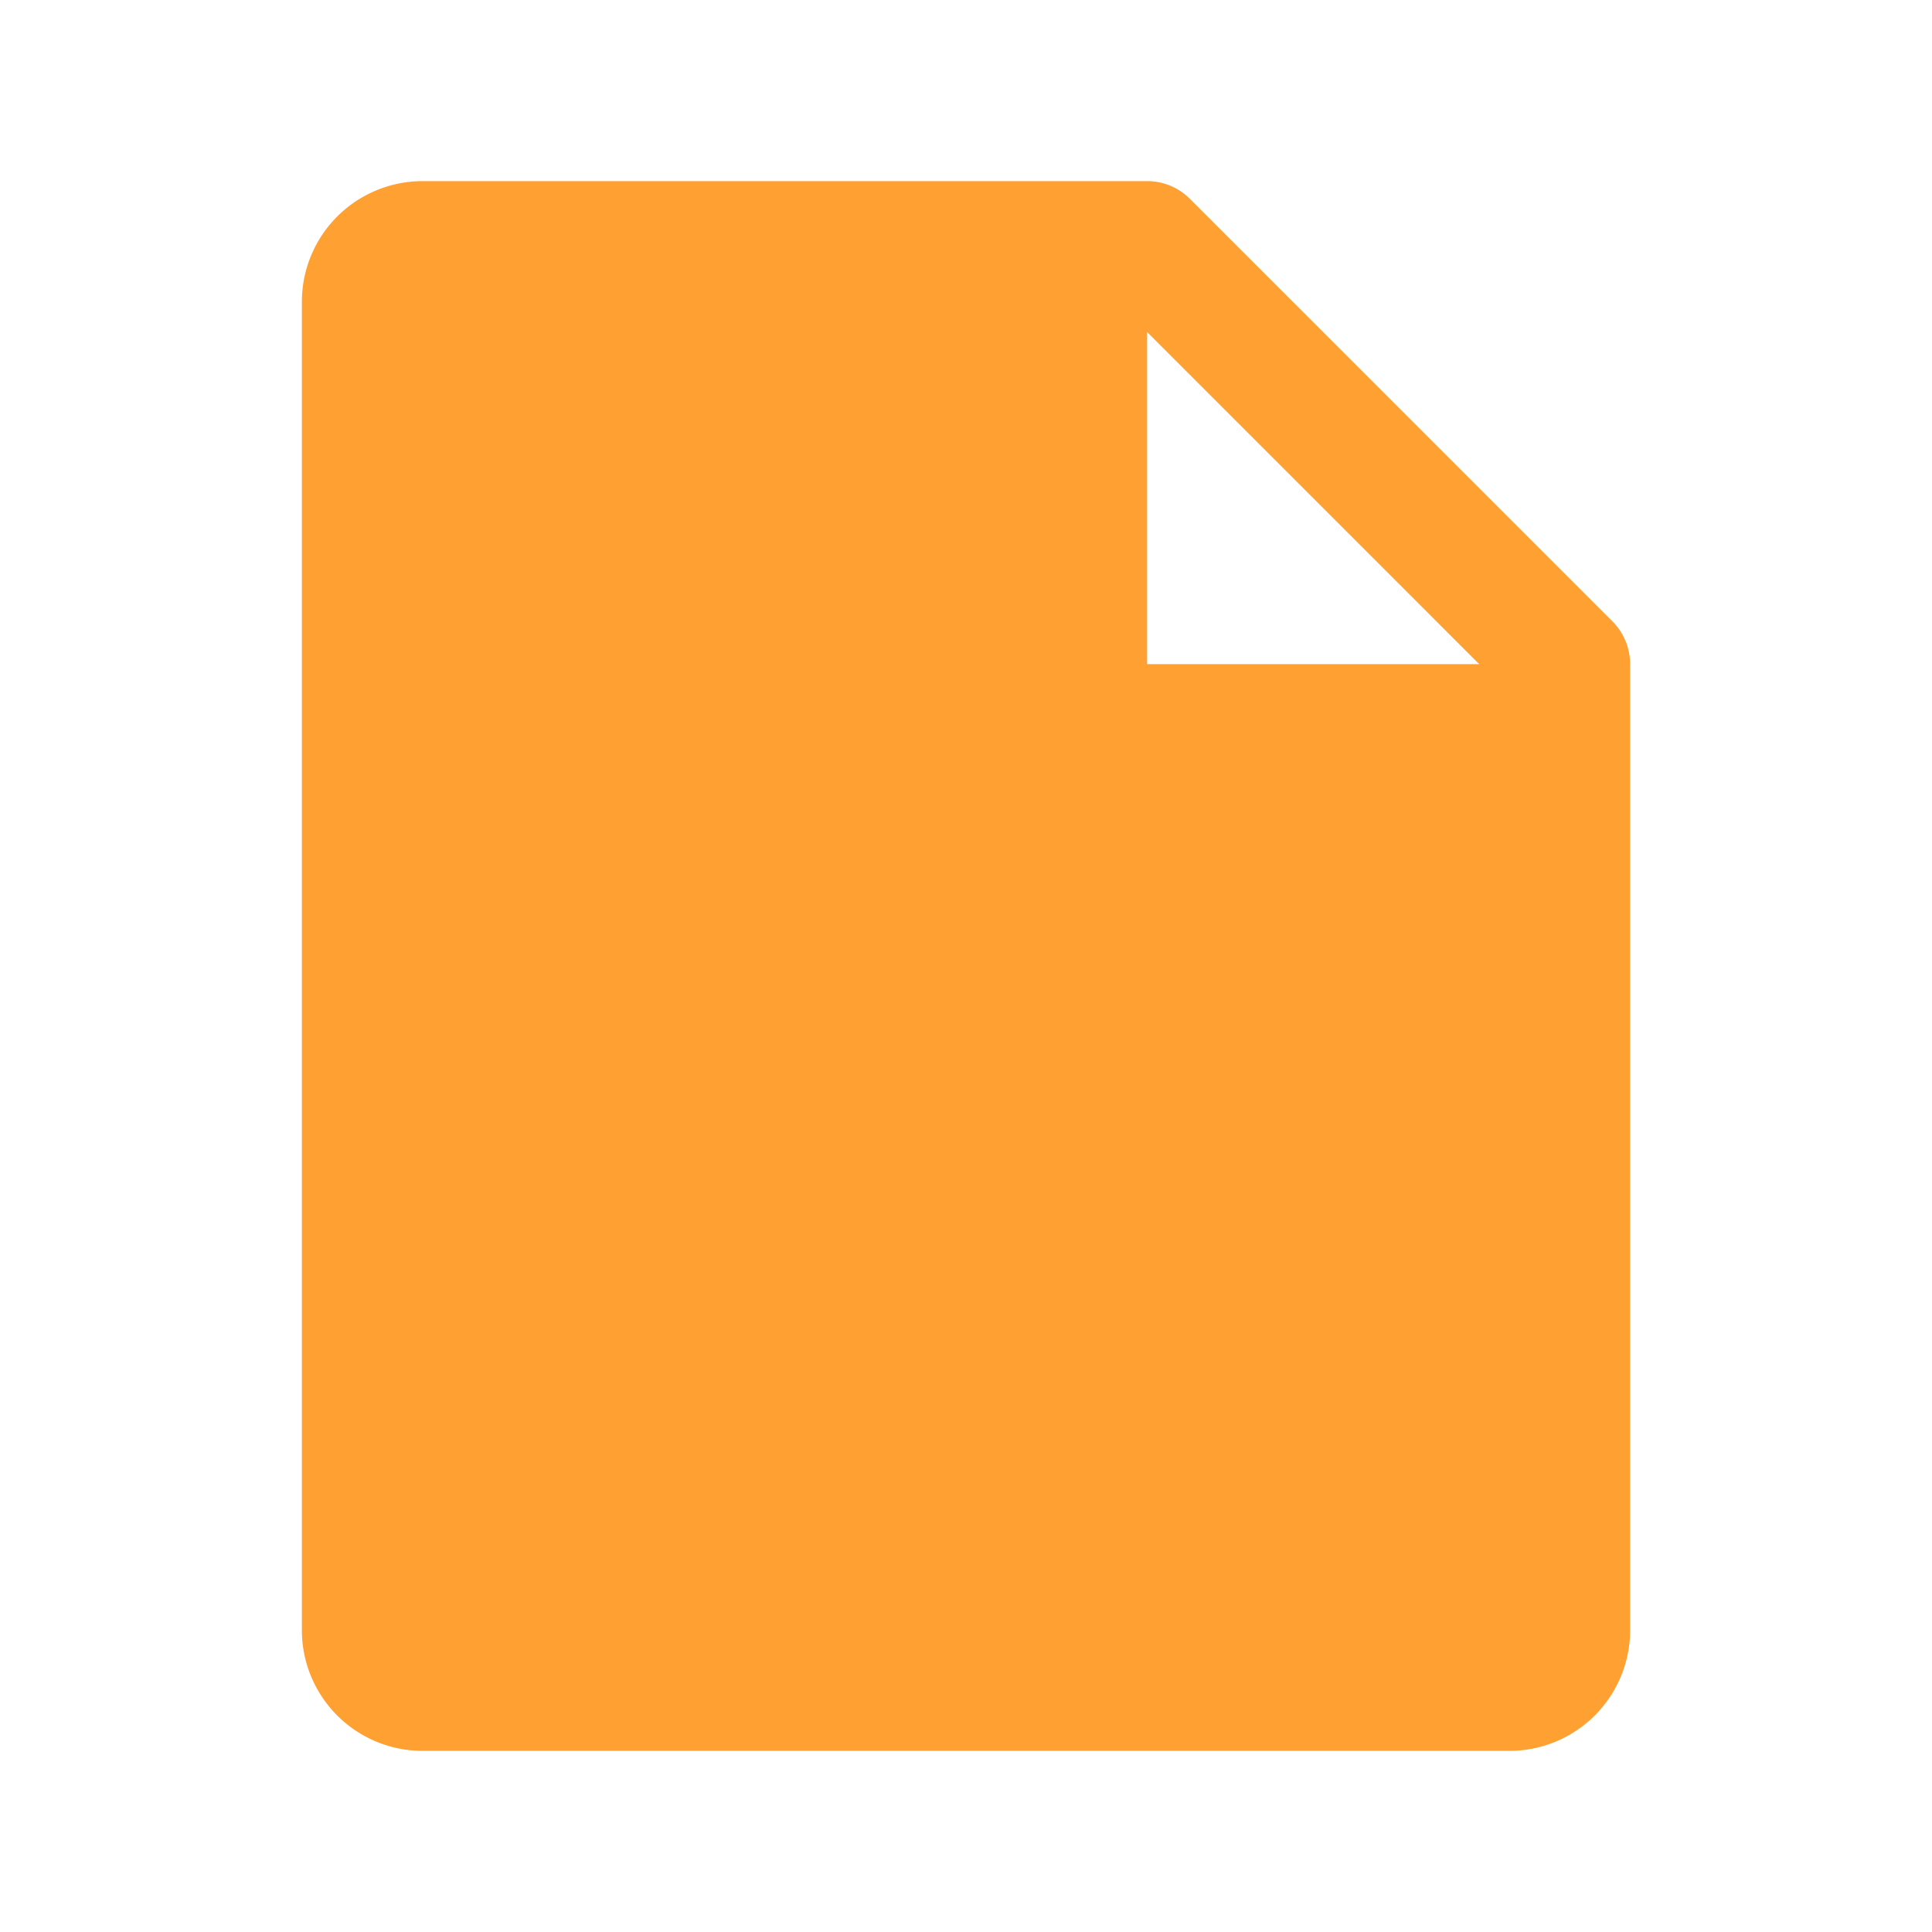 <svg xmlns="http://www.w3.org/2000/svg" width="32" height="32" fill="#ffa033" viewBox="0 0 256 256"><path d="M213.66,82.34l-56-56A8,8,0,0,0,152,24H56A16,16,0,0,0,40,40V216a16,16,0,0,0,16,16H200a16,16,0,0,0,16-16V88A8,8,0,0,0,213.66,82.34ZM152,88V44l44,44Z"></path></svg>